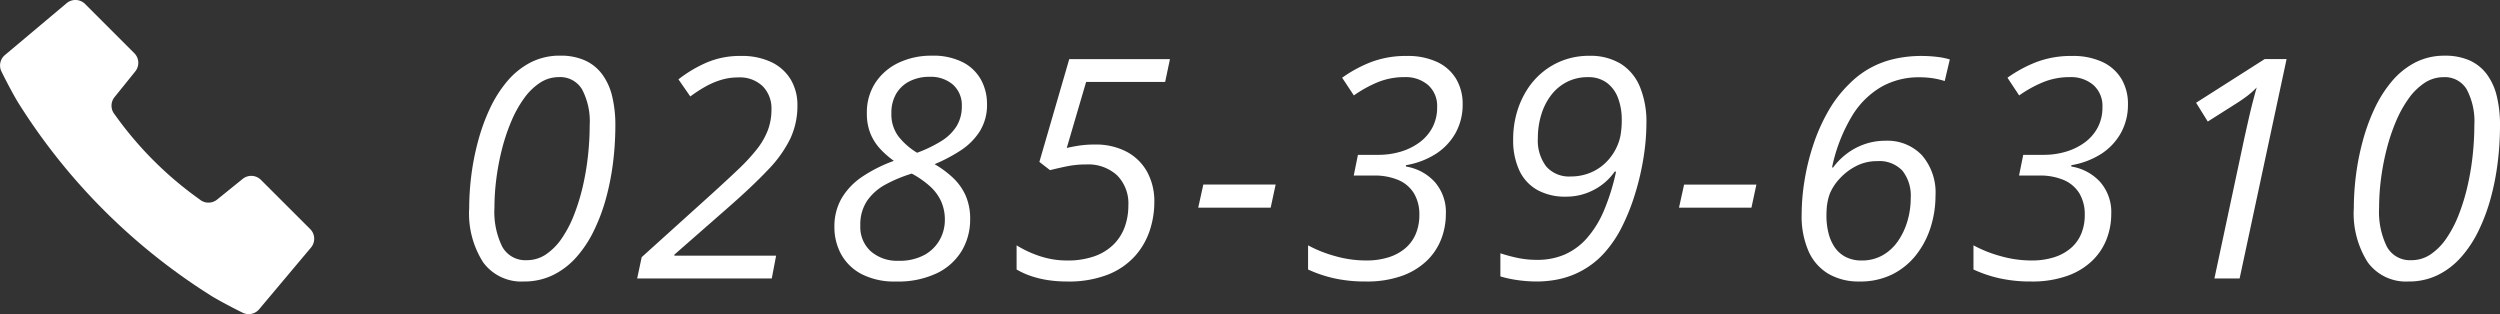 <svg xmlns="http://www.w3.org/2000/svg" width="260.334" height="32.71"><rect width="100%" height="100%" fill="#333333" stroke="none"/><g data-name="グループ 315" fill="#fff"><path d="M54.547 29.313a4.926 4.926 0 01-4.227-1.985 9.447 9.447 0 01-1.461-5.672 27.742 27.742 0 01.219-3.375 26.064 26.064 0 01.7-3.562A20.376 20.376 0 0151 11.336a12.833 12.833 0 011.8-2.852 8.034 8.034 0 012.43-1.969 6.611 6.611 0 013.109-.719 6.173 6.173 0 012.547.484A4.578 4.578 0 0162.68 7.7a6.24 6.24 0 011.055 2.281 12.563 12.563 0 01.344 3.086 31.275 31.275 0 01-.242 3.867 26.358 26.358 0 01-.742 3.758 19.18 19.18 0 01-1.275 3.378 11.984 11.984 0 01-1.828 2.742 7.886 7.886 0 01-2.414 1.836 6.814 6.814 0 01-3.031.665zm.3-2.219a3.54 3.54 0 002-.6 6.206 6.206 0 001.641-1.656 11.923 11.923 0 001.278-2.438 21.061 21.061 0 00.914-2.953 26.95 26.95 0 00.547-3.219 29.632 29.632 0 00.18-3.211 7.119 7.119 0 00-.789-3.7A2.64 2.64 0 0058.2 8.031a3.56 3.56 0 00-1.977.594 6.323 6.323 0 00-1.664 1.633 12.2 12.2 0 00-1.32 2.383 20.121 20.121 0 00-.961 2.867 25.737 25.737 0 00-.59 3.092 23.694 23.694 0 00-.2 3.039 8.2 8.2 0 00.812 4.049 2.733 2.733 0 002.544 1.406zM66.35 29l.469-2.219 7.391-6.672q1.531-1.391 2.68-2.484a19.674 19.674 0 001.914-2.07 7.655 7.655 0 001.148-1.977 6.07 6.07 0 00.383-2.187 3.285 3.285 0 00-.906-2.406 3.431 3.431 0 00-2.562-.922 6.063 6.063 0 00-1.781.258 8.176 8.176 0 00-1.633.7 15.215 15.215 0 00-1.57 1.023l-1.234-1.781a13.52 13.52 0 012.938-1.75 8.835 8.835 0 013.563-.687 7.108 7.108 0 013.2.656 4.706 4.706 0 012 1.813 5.158 5.158 0 01.688 2.688 8.031 8.031 0 01-.738 3.447 12.642 12.642 0 01-2.312 3.242q-1.578 1.672-4.125 3.906l-5.638 4.938v.109h10.594L80.366 29zm26.944.313a7.427 7.427 0 01-3.578-.773 5.142 5.142 0 01-2.125-2.062 5.857 5.857 0 01-.7-2.852 5.81 5.81 0 01.75-2.977 6.99 6.99 0 012.141-2.242 14.987 14.987 0 013.3-1.656 9.263 9.263 0 01-1.461-1.289 5.259 5.259 0 01-.992-1.586 5.529 5.529 0 01-.359-2.078 5.628 5.628 0 01.9-3.2 5.908 5.908 0 012.422-2.07A7.832 7.832 0 0197 5.8a6.781 6.781 0 013.32.711 4.5 4.5 0 011.867 1.852 5.235 5.235 0 01.594 2.453 5.2 5.2 0 01-.758 2.867 6.693 6.693 0 01-2 1.992 16.728 16.728 0 01-2.7 1.422 10.243 10.243 0 011.953 1.453 5.778 5.778 0 011.289 1.836 6.032 6.032 0 01.461 2.461 6.348 6.348 0 01-.844 3.219 6.079 6.079 0 01-2.56 2.356 9.358 9.358 0 01-4.328.891zm.25-2.156a5.446 5.446 0 002.7-.6 4.048 4.048 0 001.609-1.578 4.25 4.25 0 00.539-2.086A4.658 4.658 0 0098 20.961a4.762 4.762 0 00-1.148-1.555 9.7 9.7 0 00-1.906-1.328 14.682 14.682 0 00-2.727 1.133A5.523 5.523 0 0090.3 20.9a4.429 4.429 0 00-.711 2.586 3.4 3.4 0 001.109 2.7 4.166 4.166 0 002.846.97zM95.5 15.906a13.6 13.6 0 002.539-1.227 4.877 4.877 0 001.578-1.547 3.894 3.894 0 00.539-2.07 2.86 2.86 0 00-.914-2.242A3.524 3.524 0 0096.794 8a4.473 4.473 0 00-2.07.461 3.384 3.384 0 00-1.4 1.3 3.916 3.916 0 00-.5 2.031 3.825 3.825 0 00.742 2.422 7.224 7.224 0 001.934 1.692zm15.6 13.407a13.158 13.158 0 01-1.956-.141 10.175 10.175 0 01-1.766-.422 8.072 8.072 0 01-1.516-.687v-2.516a11.148 11.148 0 002.469 1.141 8.927 8.927 0 002.781.438 8.31 8.31 0 002.868-.446 5.353 5.353 0 001.992-1.234 4.964 4.964 0 001.156-1.828 6.51 6.51 0 00.372-2.227 4.154 4.154 0 00-1.172-3.133 4.436 4.436 0 00-3.219-1.133 9.8 9.8 0 00-1.852.164q-.852.164-1.914.43l-1.109-.859 3.109-10.7h10.488l-.5 2.375H113.1l-2.016 6.875q.594-.141 1.3-.25a10.84 10.84 0 011.633-.109 6.886 6.886 0 013.273.734 5.26 5.26 0 012.148 2.078 6.366 6.366 0 01.766 3.2 9.353 9.353 0 01-.484 2.961 7.539 7.539 0 01-1.545 2.656 7.505 7.505 0 01-2.8 1.914 11.224 11.224 0 01-4.275.719zm13.675-7.688l.531-2.406h7.531l-.516 2.406zm17.459 7.688a14.879 14.879 0 01-3.32-.336 13.436 13.436 0 01-2.7-.914v-2.516a13.091 13.091 0 002.742 1.1 11.739 11.739 0 003.3.477 7.611 7.611 0 002.359-.336 4.967 4.967 0 001.742-.953 4 4 0 001.078-1.492 5 5 0 00.367-1.953 4.233 4.233 0 00-.562-2.258 3.52 3.52 0 00-1.617-1.383 6.313 6.313 0 00-2.57-.469h-2.084l.438-2.156h2.141a8.03 8.03 0 002.3-.328 6.317 6.317 0 001.961-.961 4.6 4.6 0 001.352-1.555 4.409 4.409 0 00.492-2.109 2.907 2.907 0 00-.945-2.32 3.574 3.574 0 00-2.43-.82 7.321 7.321 0 00-2.773.516 12.762 12.762 0 00-2.523 1.391l-1.219-1.844a13.728 13.728 0 012.977-1.617 10.127 10.127 0 013.758-.648 7.188 7.188 0 013.172.633 4.525 4.525 0 011.969 1.766 5.063 5.063 0 01.672 2.633 6.046 6.046 0 01-.719 2.953A6.147 6.147 0 01149.555 16a8.28 8.28 0 01-3.148 1.2v.141a5.163 5.163 0 012.992 1.6 4.752 4.752 0 011.164 3.336 7.222 7.222 0 01-.492 2.641 6.275 6.275 0 01-1.508 2.25 7.249 7.249 0 01-2.594 1.566 10.861 10.861 0 01-3.735.579zm17.787 0a14.127 14.127 0 01-1.969-.141 11.736 11.736 0 01-1.812-.391v-2.406a16.671 16.671 0 001.8.484 9.812 9.812 0 002.047.2 7.1 7.1 0 002.867-.562 6.661 6.661 0 002.3-1.7 10.533 10.533 0 001.766-2.859 22.286 22.286 0 001.266-4.07h-.141a5.937 5.937 0 01-1.3 1.352 6.314 6.314 0 01-1.727.922 6.162 6.162 0 01-2.062.336 5.949 5.949 0 01-2.977-.7 4.508 4.508 0 01-1.867-2.031 7.451 7.451 0 01-.641-3.242 9.991 9.991 0 01.359-2.7 9.136 9.136 0 011.039-2.383 7.722 7.722 0 011.656-1.9 7.55 7.55 0 012.2-1.258 7.676 7.676 0 012.68-.453 6.1 6.1 0 013.219.8 5.1 5.1 0 012.023 2.375 9.5 9.5 0 01.7 3.852 22.961 22.961 0 01-.3 3.57 26.91 26.91 0 01-.867 3.734 21.8 21.8 0 01-1.38 3.475 12.122 12.122 0 01-1.844 2.727 8.707 8.707 0 01-1.542 1.356 8.927 8.927 0 01-1.711.922 9.01 9.01 0 01-1.836.523 11.357 11.357 0 01-1.945.168zm3.547-10.937a5.293 5.293 0 002.063-.4 5.059 5.059 0 001.68-1.141 5.5 5.5 0 001.148-1.758 4.931 4.931 0 00.32-1.156 9.121 9.121 0 00.1-1.422 6.344 6.344 0 00-.391-2.3 3.482 3.482 0 00-1.172-1.586 3.194 3.194 0 00-1.953-.578 4.721 4.721 0 00-2.211.508 4.834 4.834 0 00-1.641 1.383 6.423 6.423 0 00-1.016 2.023 8.31 8.31 0 00-.352 2.445 4.447 4.447 0 00.875 2.945 3.142 3.142 0 002.551 1.036zm11.272 3.25l.531-2.406h7.529l-.516 2.406zm18.773 7.687a6.243 6.243 0 01-3.18-.781 5.145 5.145 0 01-2.086-2.332 9.076 9.076 0 01-.734-3.883 22.283 22.283 0 01.3-3.523 23.741 23.741 0 01.906-3.7 19.152 19.152 0 011.539-3.477 12.871 12.871 0 012.2-2.867 9.578 9.578 0 012.063-1.594 9.567 9.567 0 012.516-.992 12.487 12.487 0 012.969-.336 13.305 13.305 0 011.6.094 7.853 7.853 0 011.336.266l-.531 2.25a8.356 8.356 0 00-1.18-.281 9.276 9.276 0 00-1.523-.109 7.887 7.887 0 00-3.82.953 8.682 8.682 0 00-3.094 3.016 17.135 17.135 0 00-2.117 5.422h.109a7.229 7.229 0 011.43-1.439 6.81 6.81 0 011.844-.984 6.512 6.512 0 012.188-.359 4.947 4.947 0 013.789 1.508 5.94 5.94 0 011.414 4.227 10.827 10.827 0 01-.492 3.227 9.09 9.09 0 01-1.484 2.875 7.309 7.309 0 01-2.475 2.053 7.5 7.5 0 01-3.487.766zm.25-2.187a4.334 4.334 0 002.172-.539 4.843 4.843 0 001.6-1.469 7.189 7.189 0 00.992-2.094 8.424 8.424 0 00.344-2.4 4.2 4.2 0 00-.867-2.852 3.292 3.292 0 00-2.617-.992 4.7 4.7 0 00-2.266.547 6.077 6.077 0 00-1.7 1.328 5.2 5.2 0 00-.969 1.5 5.1 5.1 0 00-.211.719 5.756 5.756 0 00-.117.8q-.031.414-.031.836a7.4 7.4 0 00.2 1.7 4.621 4.621 0 00.625 1.484 3.106 3.106 0 001.133 1.039 3.552 3.552 0 001.712.392zm17.662 2.187a14.879 14.879 0 01-3.32-.336 13.436 13.436 0 01-2.7-.914v-2.516a13.091 13.091 0 002.742 1.1 11.739 11.739 0 003.3.477 7.611 7.611 0 002.359-.336 4.967 4.967 0 001.742-.953 4 4 0 001.078-1.492 5 5 0 00.367-1.953 4.233 4.233 0 00-.562-2.258 3.52 3.52 0 00-1.617-1.383 6.313 6.313 0 00-2.57-.469h-2.094l.438-2.156h2.141a8.03 8.03 0 002.3-.328 6.317 6.317 0 001.961-.961 4.6 4.6 0 001.352-1.555 4.409 4.409 0 00.492-2.109 2.907 2.907 0 00-.945-2.32 3.574 3.574 0 00-2.43-.82 7.321 7.321 0 00-2.773.516 12.762 12.762 0 00-2.523 1.391l-1.219-1.844a13.728 13.728 0 012.977-1.617 10.127 10.127 0 013.758-.648 7.188 7.188 0 013.172.633 4.525 4.525 0 011.969 1.766 5.063 5.063 0 01.672 2.633 6.046 6.046 0 01-.719 2.953A6.147 6.147 0 01218.845 16a8.28 8.28 0 01-3.148 1.2v.141a5.163 5.163 0 012.992 1.6 4.751 4.751 0 011.164 3.336 7.222 7.222 0 01-.492 2.641 6.276 6.276 0 01-1.508 2.25 7.249 7.249 0 01-2.594 1.563 10.861 10.861 0 01-3.734.582zM230.594 29l3.106-14.562q.219-.984.445-1.984t.453-1.875q.227-.875.4-1.469a8.768 8.768 0 01-.969.867q-.5.383-1.141.789l-2.984 1.891-1.216-1.957 7.141-4.547h2.281L233.219 29zm20.206.313a4.926 4.926 0 01-4.227-1.984 9.447 9.447 0 01-1.461-5.672 27.743 27.743 0 01.219-3.375 26.064 26.064 0 01.7-3.562 20.375 20.375 0 011.227-3.383 12.833 12.833 0 011.8-2.852 8.034 8.034 0 012.43-1.969A6.611 6.611 0 01254.6 5.8a6.173 6.173 0 012.547.484 4.578 4.578 0 011.789 1.414 6.24 6.24 0 011.055 2.281 12.563 12.563 0 01.344 3.086 31.277 31.277 0 01-.242 3.867 26.358 26.358 0 01-.742 3.758 19.18 19.18 0 01-1.273 3.383 11.984 11.984 0 01-1.828 2.742 7.886 7.886 0 01-2.414 1.836 6.814 6.814 0 01-3.036.662zm.3-2.219a3.54 3.54 0 002-.6 6.206 6.206 0 001.641-1.656 11.923 11.923 0 001.281-2.438 21.062 21.062 0 00.914-2.953 26.95 26.95 0 00.547-3.219 29.631 29.631 0 00.18-3.211 7.119 7.119 0 00-.789-3.7 2.64 2.64 0 00-2.414-1.281 3.56 3.56 0 00-1.977.594 6.323 6.323 0 00-1.664 1.633 12.2 12.2 0 00-1.32 2.383 20.122 20.122 0 00-.961 2.867 25.737 25.737 0 00-.594 3.094 23.694 23.694 0 00-.2 3.039 8.2 8.2 0 00.813 4.047 2.733 2.733 0 002.543 1.401z" data-name="パス 326"/><path d="M27.171 18.73a1.424 1.424 0 00-1.9-.1l-2.67 2.156a1.422 1.422 0 01-1.81-.02 37.333 37.333 0 01-8.844-8.844 1.422 1.422 0 01-.019-1.809l2.157-2.676a1.422 1.422 0 00-.1-1.9L8.862.414A1.426 1.426 0 006.94.331l-6.426 5.4a1.42 1.42 0 00-.338 1.761s.863 1.764 1.666 3.114a63.732 63.732 0 0020.27 20.27c1.35.8 3.113 1.667 3.113 1.667a1.423 1.423 0 001.761-.34l5.4-6.426a1.425 1.425 0 00-.083-1.921z" data-name="パス 302"/></g></svg>